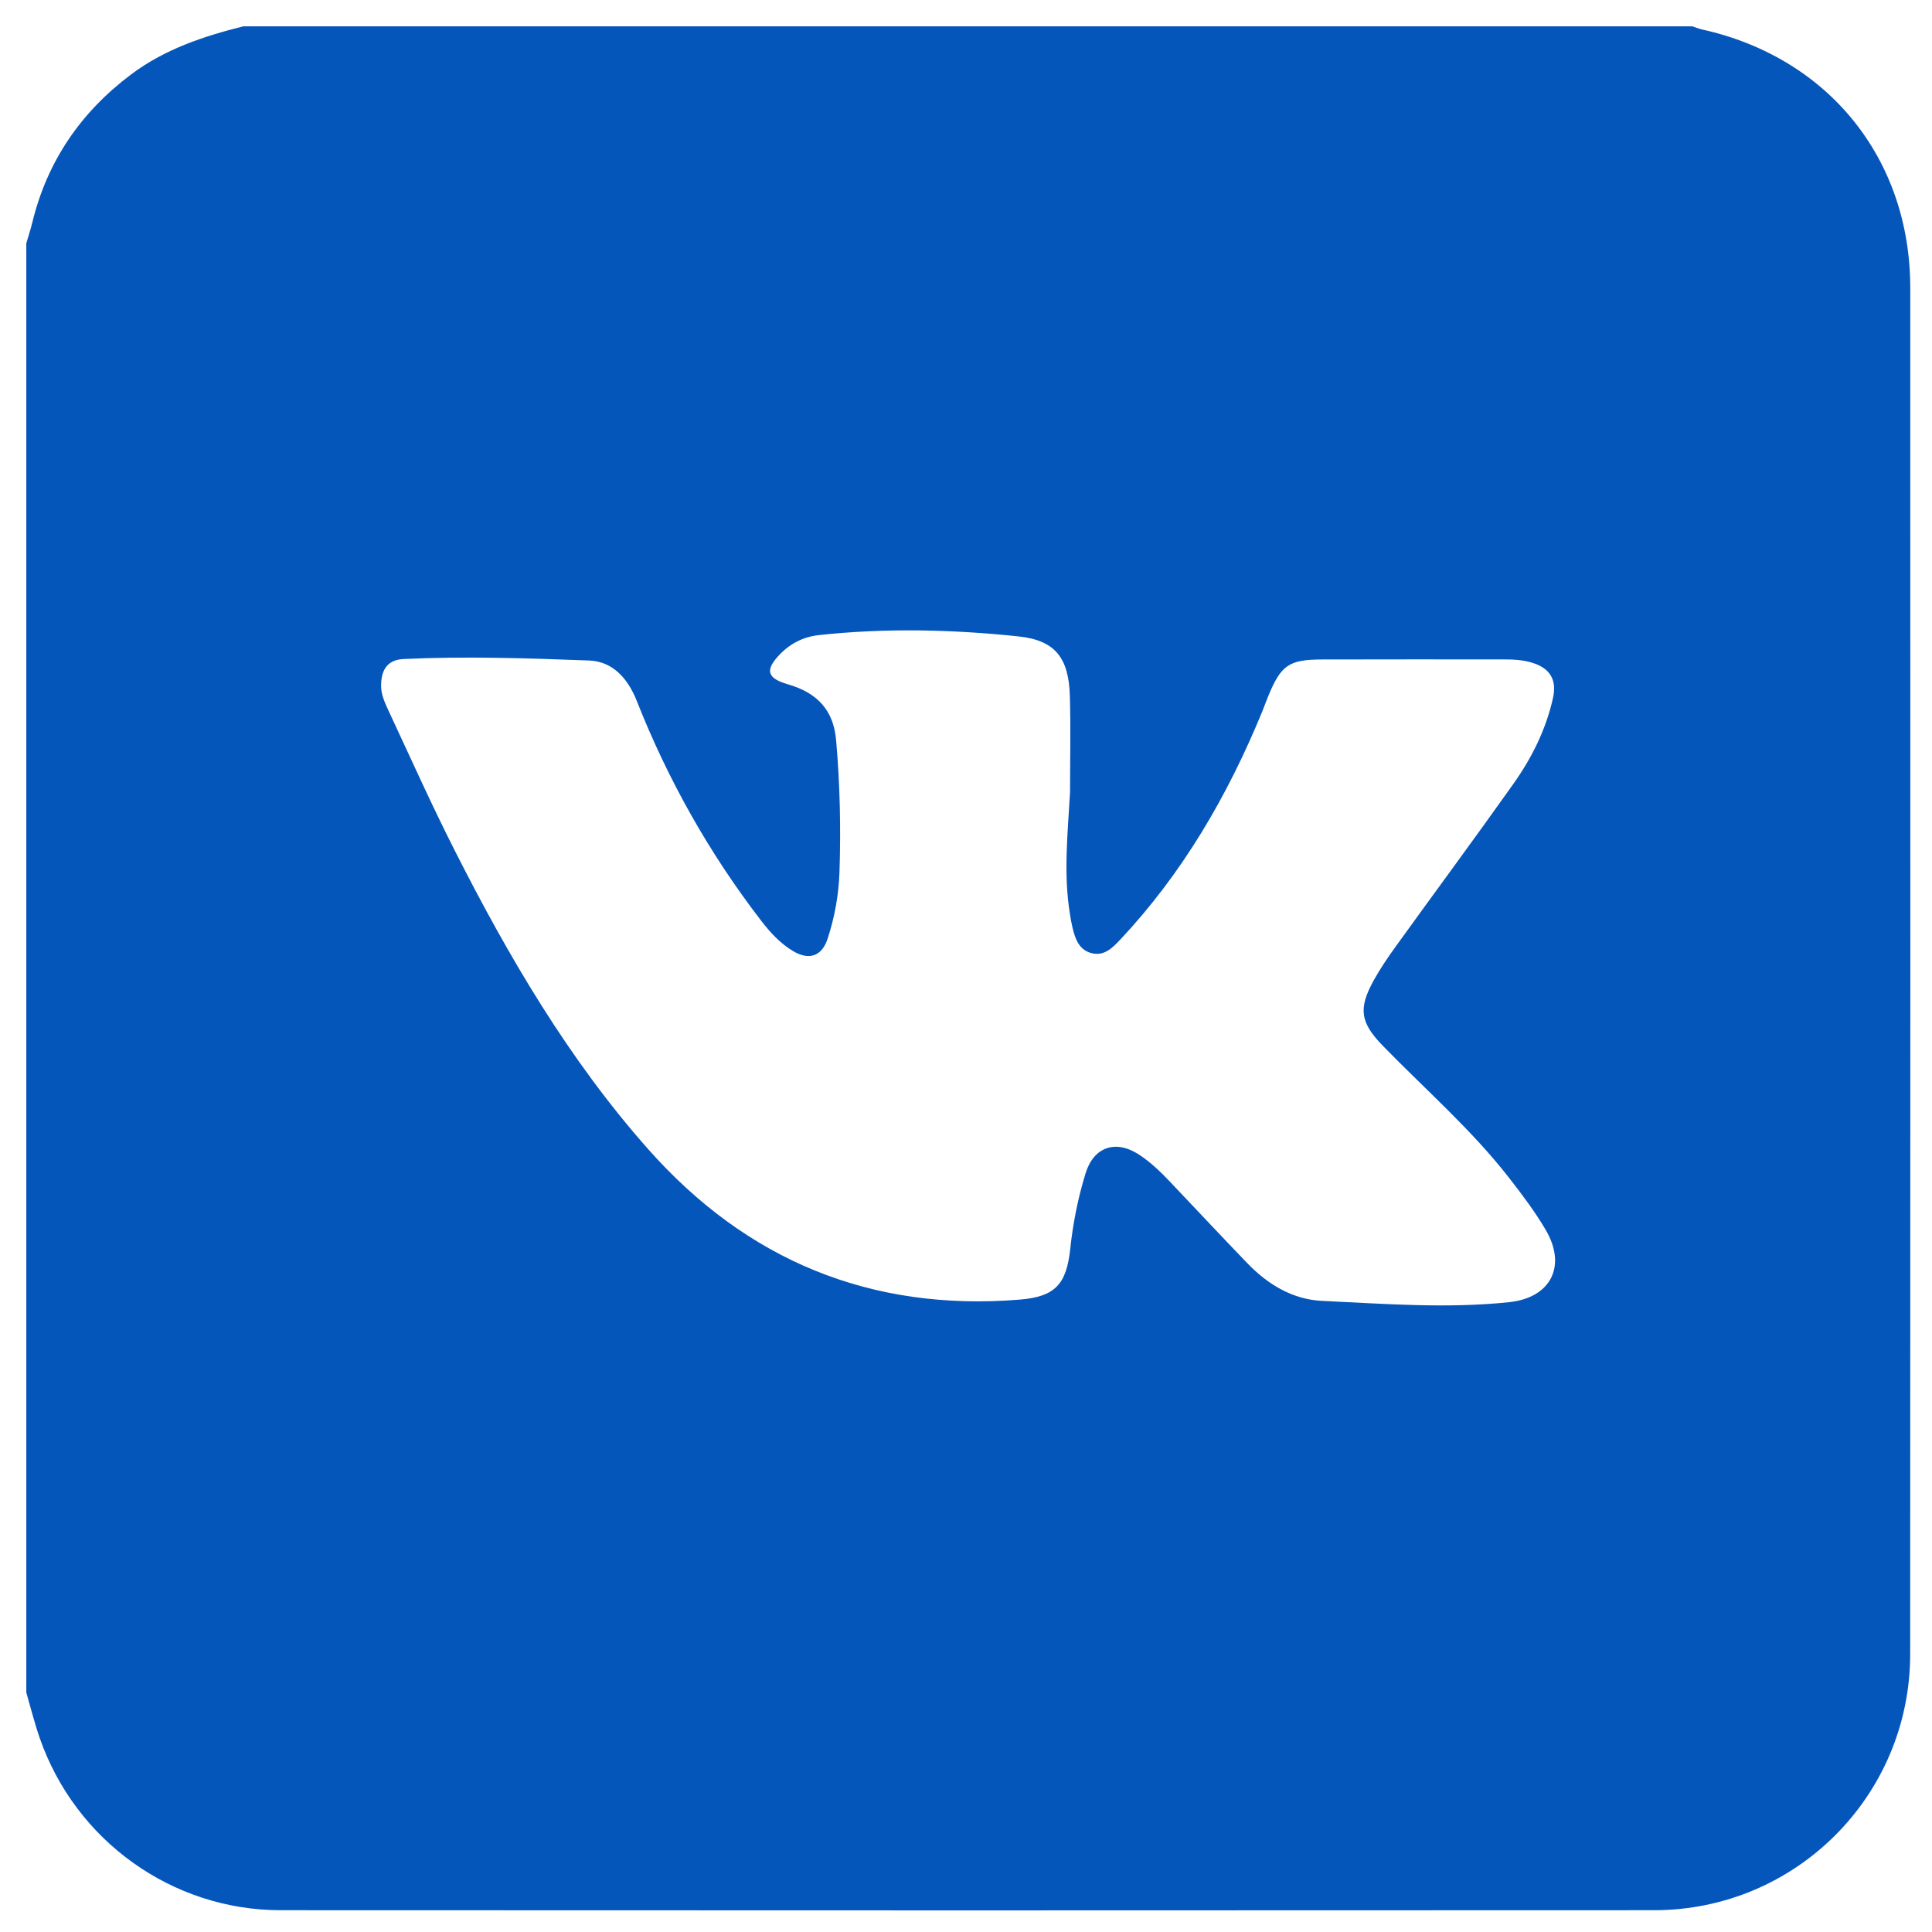 <?xml version="1.0" encoding="UTF-8"?> <svg xmlns="http://www.w3.org/2000/svg" id="Vkontakte" viewBox="0 0 512 512"> <defs> <style> .cls-1 { fill: #0556bb; } </style> </defs> <path class="cls-1" d="m6.97,448.5c0-128.01,0-256.01,0-384.02.54-1.85,1.15-3.68,1.6-5.55,3.97-16.27,12.87-29.23,26.22-39.24,8.87-6.65,19.11-10.06,29.68-12.71,128.01,0,256.01,0,384.02,0,.9.29,1.79.66,2.71.86,33.43,7.47,55.04,34.3,55.04,68.48.02,120.68.05,241.36-.02,362.04-.02,37.54-30.32,67.85-67.86,67.87-121.33.07-242.66.06-363.99,0-28.78-.01-54.4-18.44-63.86-45.68-1.37-3.95-2.38-8.03-3.55-12.05Zm276.6-238.31c0-8.61.21-17.22-.05-25.82-.3-9.99-3.85-14.69-13.64-15.72-17.61-1.85-35.32-2.26-52.98-.33-3.89.43-7.45,2.18-10.27,5.13-3.96,4.13-3.38,6.3,2.18,7.9,7.91,2.28,12.07,6.98,12.76,14.72,1.03,11.66,1.29,23.35.9,35.05-.2,6.01-1.27,11.95-3.15,17.67-1.53,4.66-4.94,5.78-9.16,3.25-3.39-2.03-6.03-4.9-8.42-8.01-13.76-17.87-24.71-37.33-32.99-58.28-2.35-5.93-6.33-10.47-12.65-10.71-16.38-.61-32.79-1.16-49.19-.39-4.7.22-5.98,3.51-5.91,7.36.04,2.01.93,4.11,1.81,5.99,5.83,12.5,11.47,25.09,17.7,37.39,14.27,28.16,30.2,55.36,51.22,79.1,26.12,29.5,59.03,43.13,98.52,39.92,9.42-.77,12.38-4.11,13.38-13.47.72-6.79,2.05-13.48,4.06-20,2.17-7.03,7.97-8.98,14.13-4.98,3.15,2.05,5.83,4.67,8.4,7.38,6.83,7.18,13.58,14.43,20.46,21.55,5.37,5.55,11.97,9.49,19.61,9.85,16.53.78,33.09,2.09,49.64.35,11.05-1.16,15.35-9.56,9.7-19.16-2.87-4.88-6.32-9.45-9.81-13.92-9.93-12.72-22.11-23.31-33.32-34.83-6.05-6.22-6.58-9.88-2.44-17.39,1.72-3.11,3.75-6.08,5.83-8.97,10.35-14.35,20.88-28.58,31.12-43.01,4.91-6.91,8.69-14.46,10.55-22.84,1.05-4.75-.72-7.8-5.33-9.28-2.52-.81-5.09-.94-7.7-.94-16.08,0-32.16-.03-48.24.02-8.72.02-10.82,1.52-14.2,9.73-.56,1.35-1.04,2.73-1.59,4.08-9.14,22.26-21.06,42.79-37.62,60.43-2.03,2.16-4.23,4.4-7.51,3.61-3.49-.84-4.47-3.94-5.2-7.02-.26-1.1-.43-2.23-.62-3.34-1.76-10.68-.58-21.39.01-32.08Z"></path> </svg> 